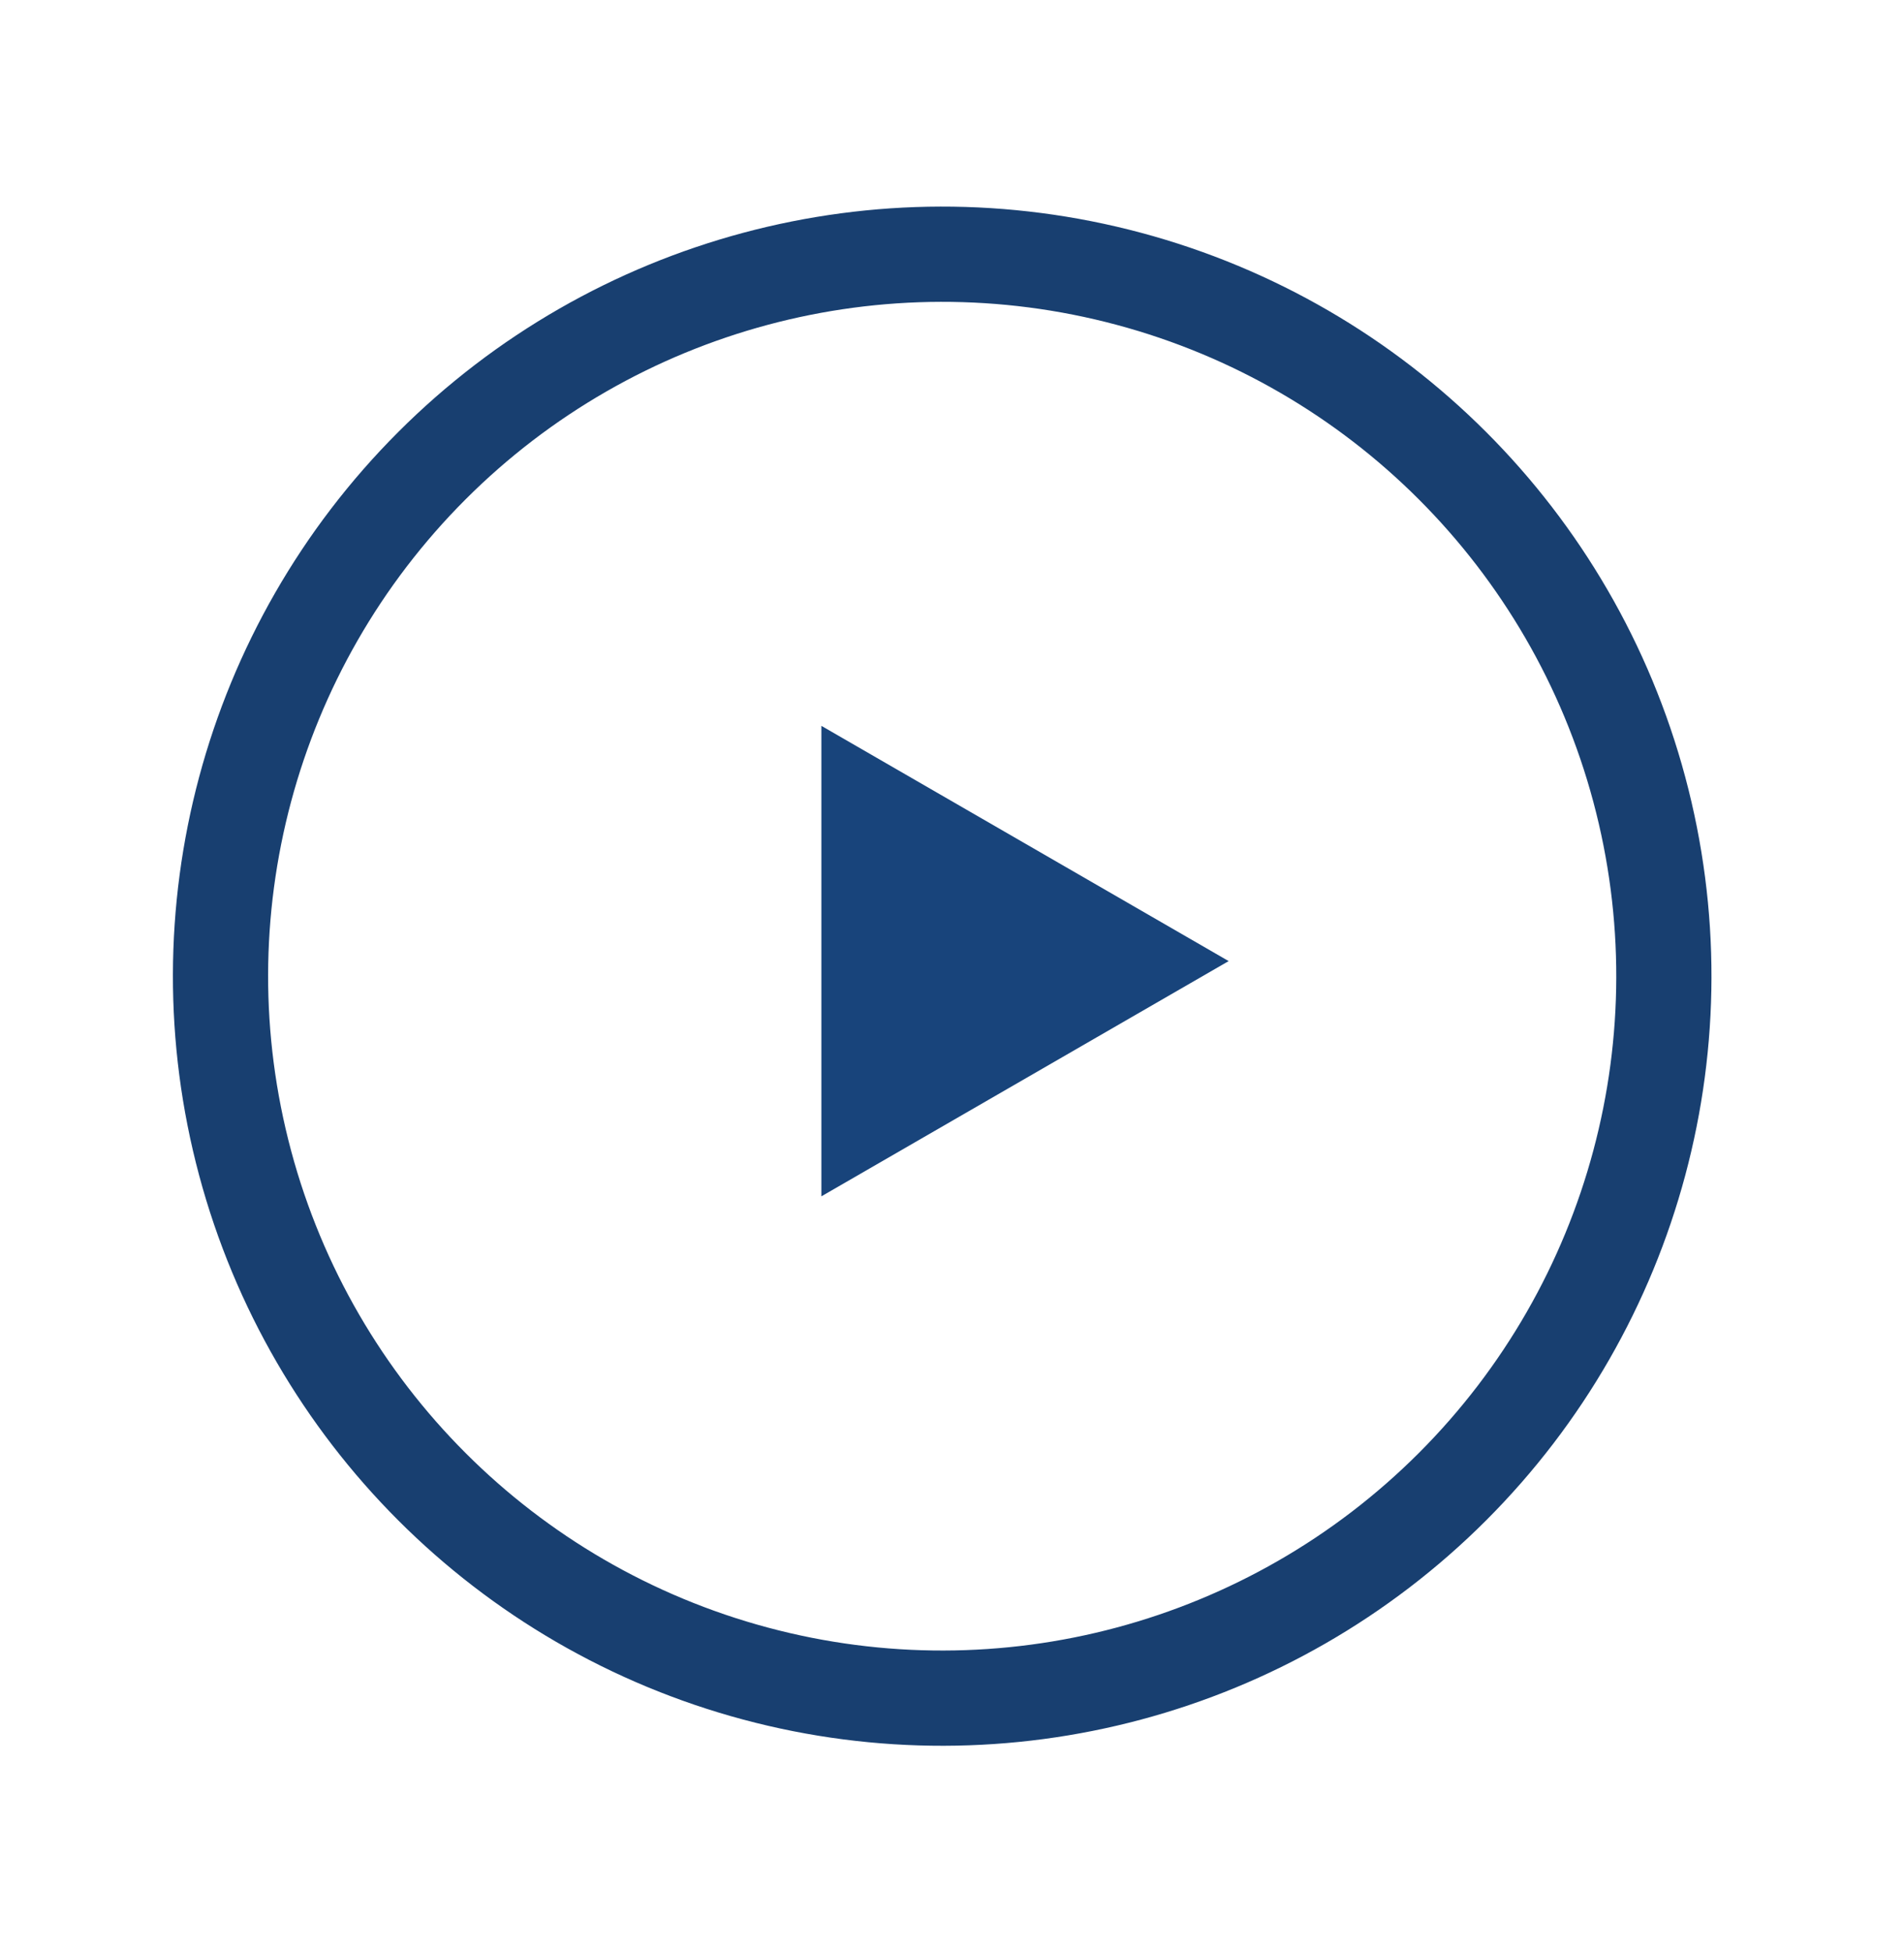 <svg width="40" height="41" viewBox="0 0 40 41" fill="none" xmlns="http://www.w3.org/2000/svg">
<circle cx="19.794" cy="20.5" r="15.161" transform="rotate(-15 19.794 20.5)" stroke="#183F70" stroke-width="2"/>
<path d="M25.812 20.183L17.256 25.123L17.256 15.243L25.812 20.183Z" fill="#18447B"/>
</svg>
